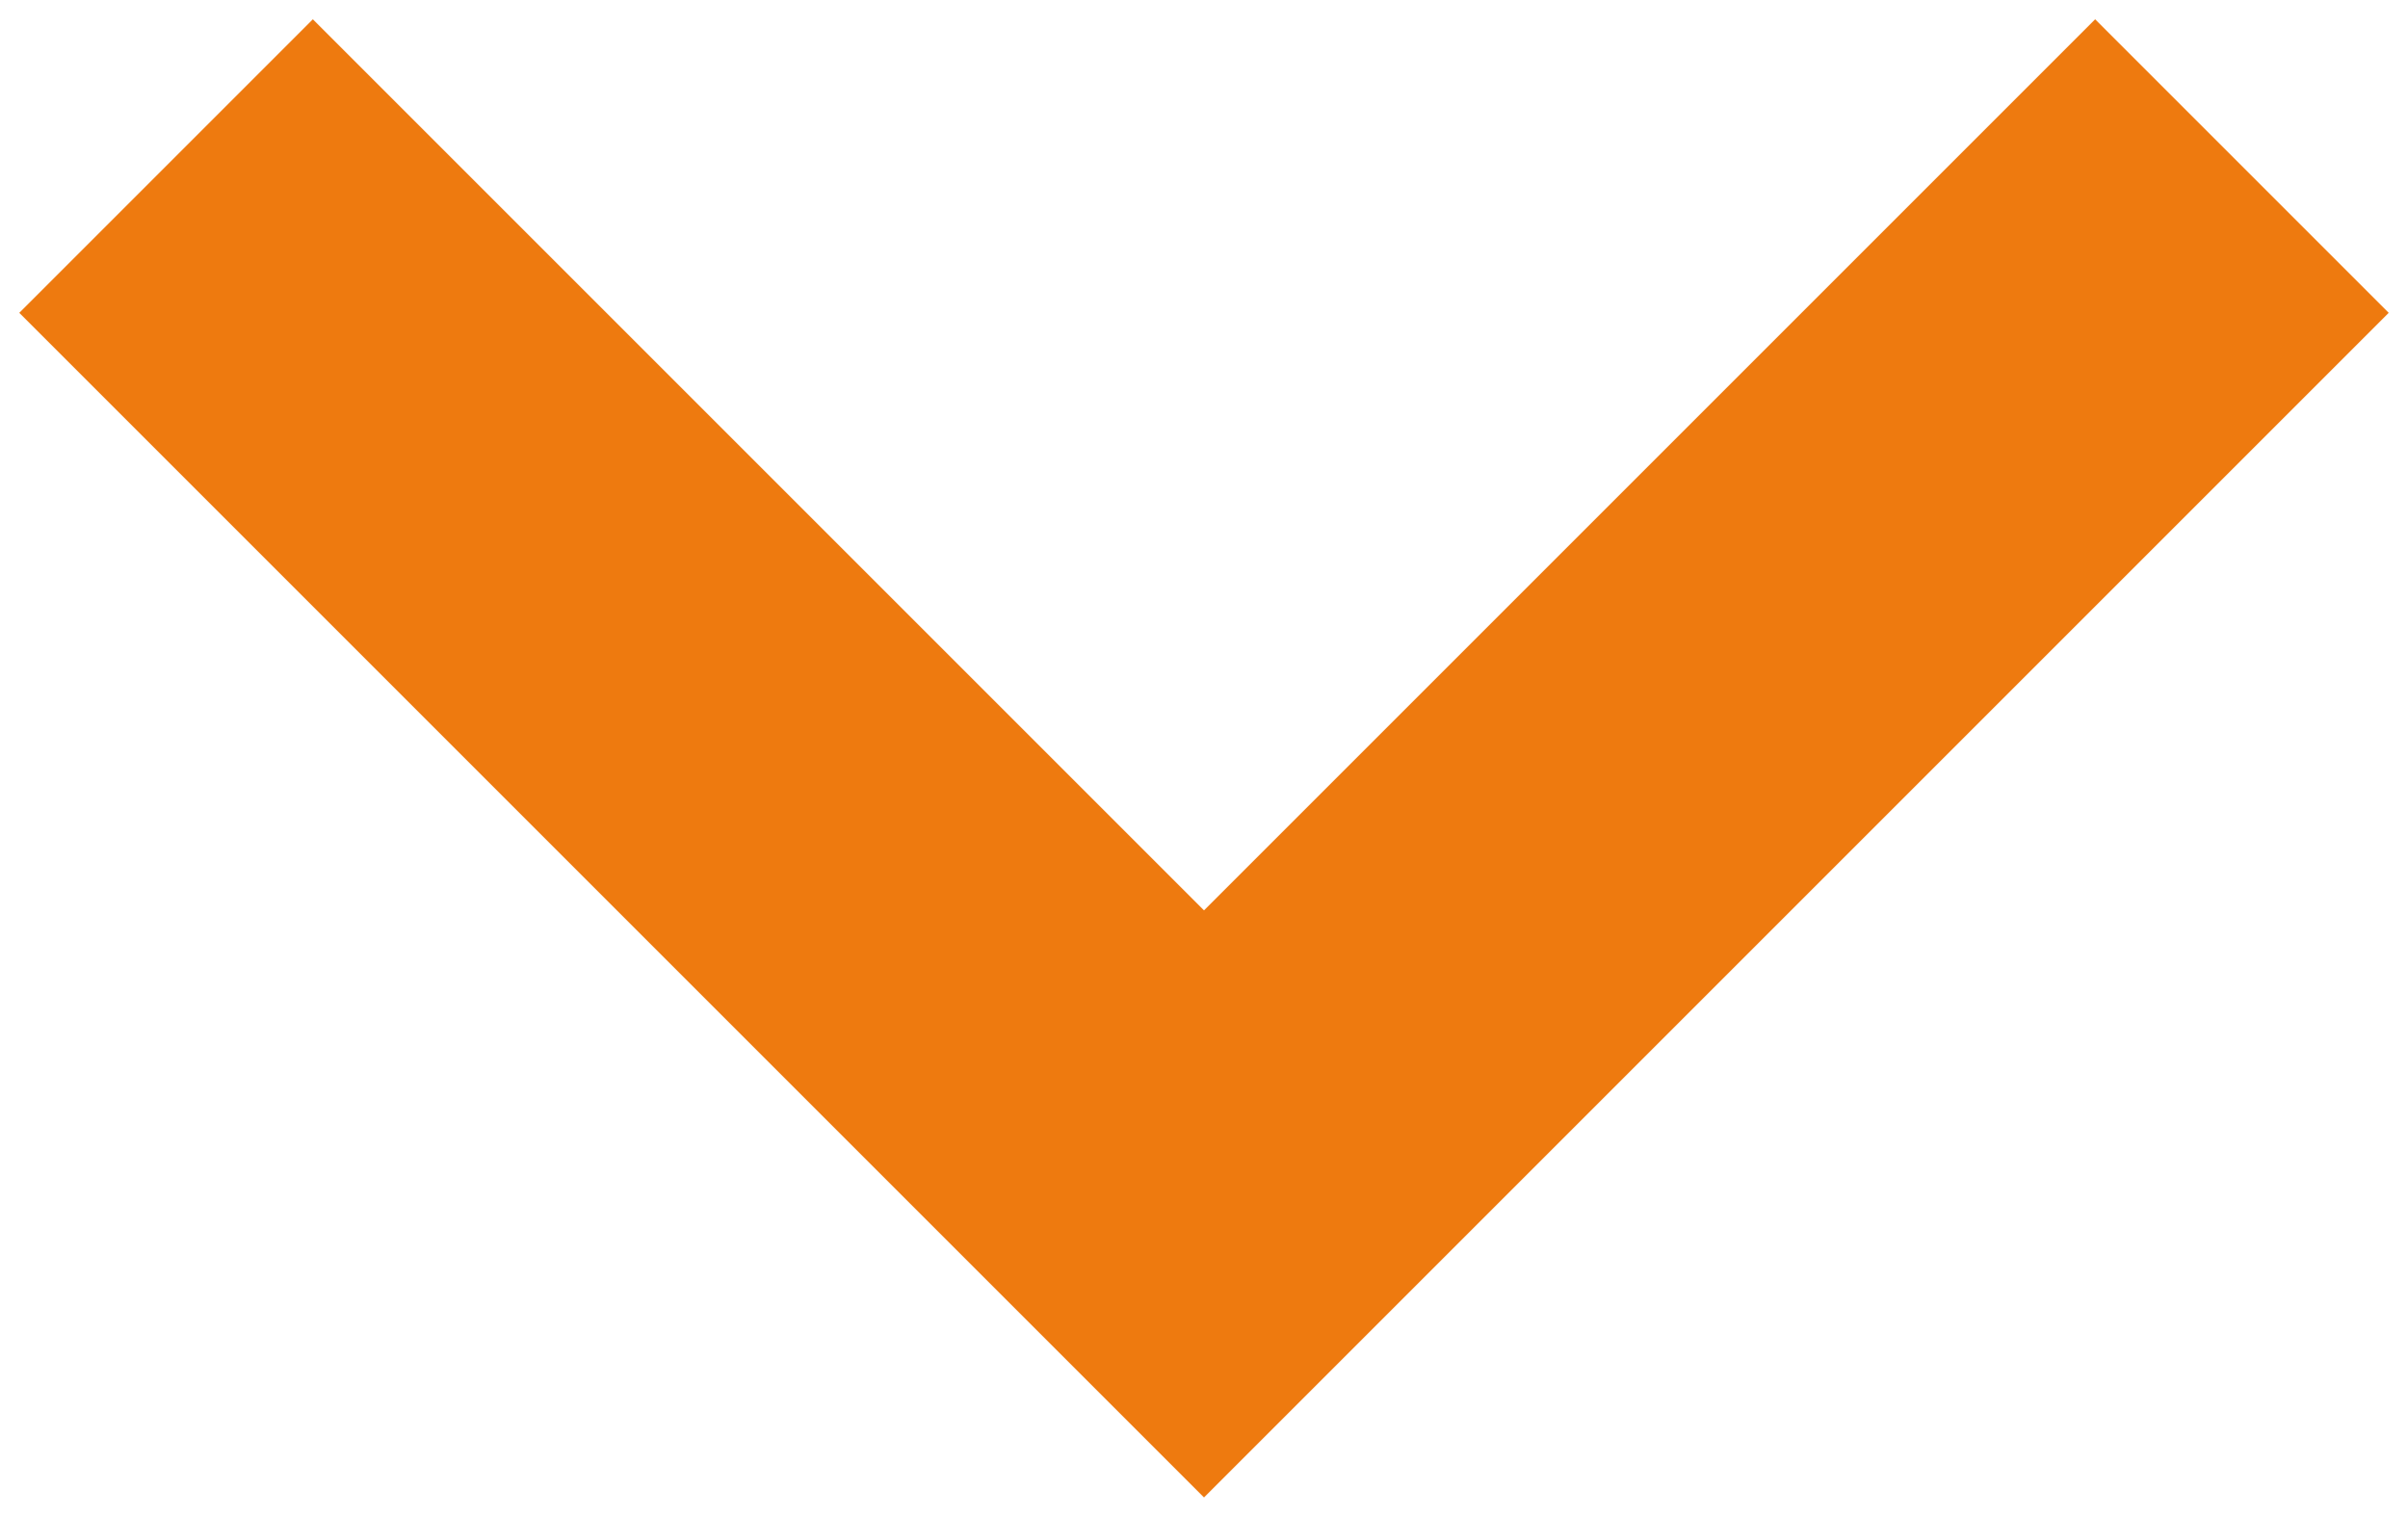 <?xml version="1.0" encoding="UTF-8"?> <svg xmlns="http://www.w3.org/2000/svg" width="116" height="73" viewBox="0 0 116 73" fill="none"> <path d="M108 8L58 58L8 8" stroke="#EE7A0F" stroke-width="20"></path> </svg> 